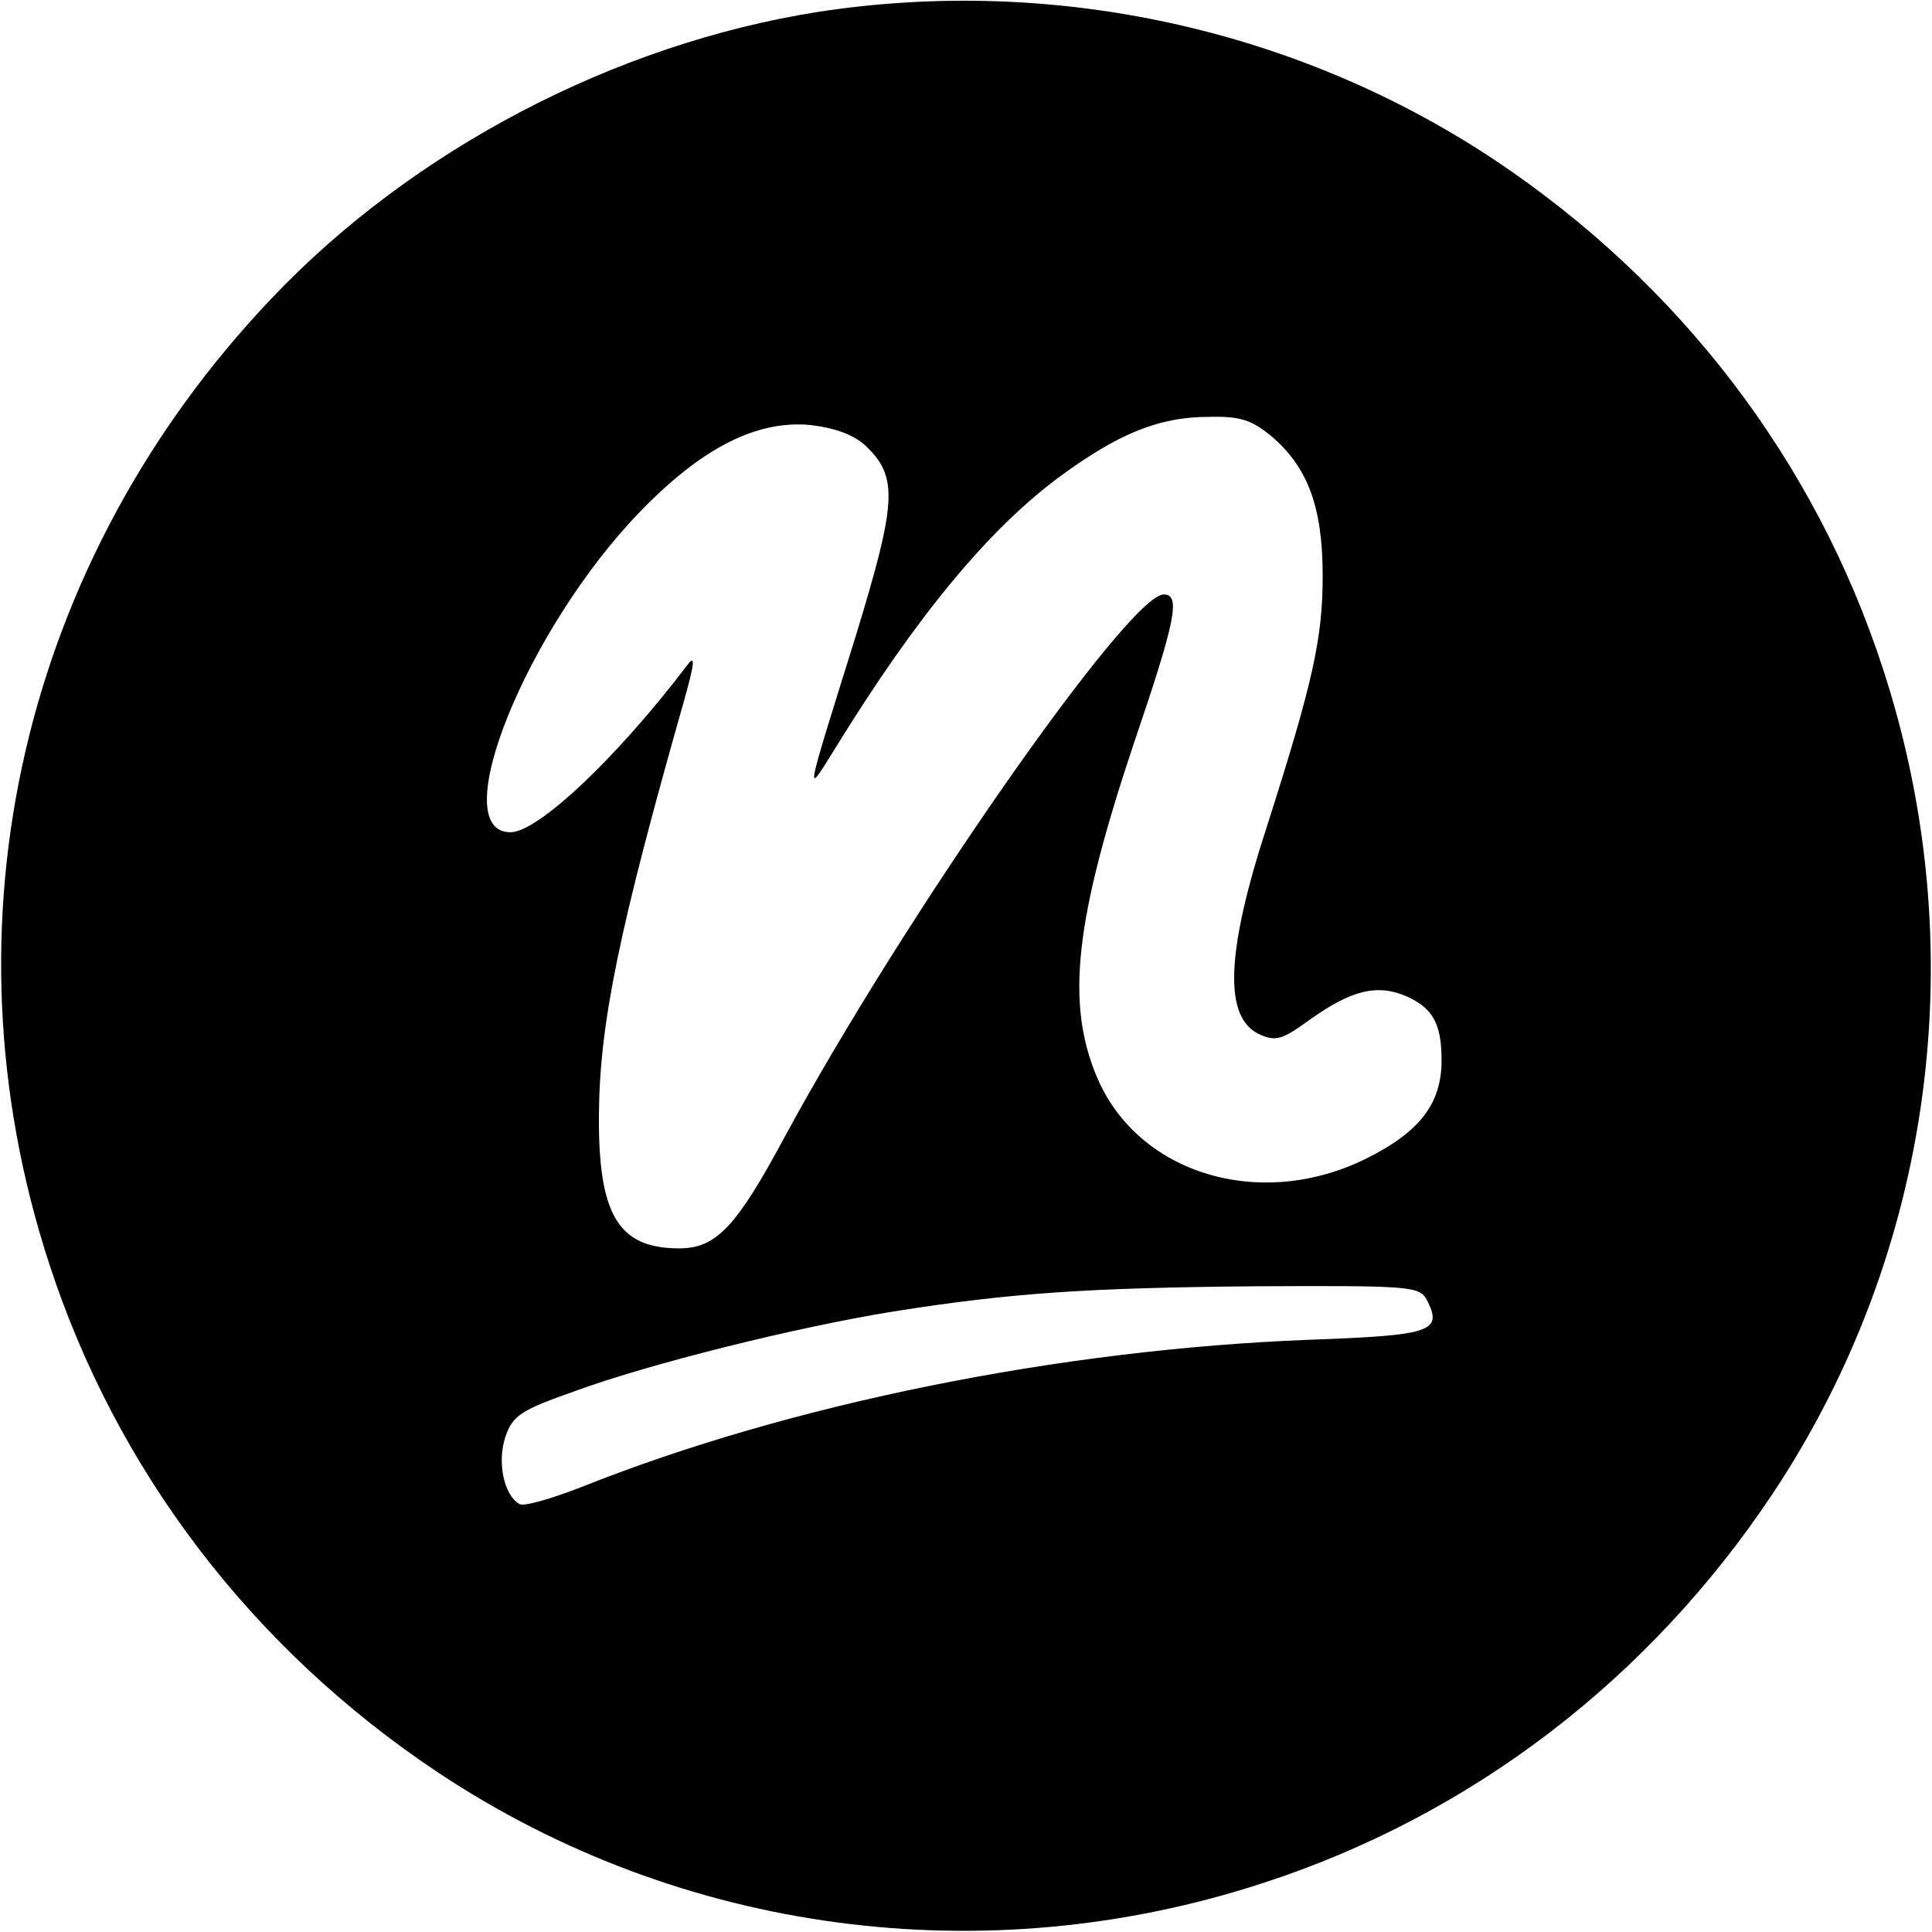 <svg version="1" xmlns="http://www.w3.org/2000/svg" width="346.667" height="346.667" viewBox="0 0 260 260"><path d="M110.1 1.6C82.8 5.9 55.6 20.1 36.6 40.1 3 75.4-8.3 124.3 6.6 170c9.1 28 27.4 51.9 52.3 68.5 32.6 21.7 73.5 27.2 111.1 14.9 28-9.1 51.9-27.4 68.5-52.3 21.7-32.6 27.2-73.5 14.9-111.1-9.1-28-27.4-51.9-52.3-68.5-26.5-17.6-59.2-24.8-91-19.9zm61 57.1c4.9 4.2 6.9 9.5 6.9 18.8 0 8.4-1.3 14.3-7.5 33.7-5.6 17.2-5.8 25.8-1 28 2.2 1 3.1.7 6.8-2 5.5-3.9 8.9-4.8 12.8-3.2 3.7 1.6 4.9 3.7 4.9 8.7 0 5.8-2.9 9.6-10.1 13.2-14.3 7.1-30.8 2.1-36.3-11-4.2-10-2.9-21.2 4.9-44.6 5.8-17 6.4-20.3 4.1-20.3-4.7 0-35.2 43.8-51 73-6.5 12.1-9.2 15-14.2 15-8.2 0-10.9-4.5-10.8-18 .1-12.3 2.7-24.9 11.4-55.5 1.5-5.3 1.6-6.5.5-5C83 102 72.4 112 68.7 112c-8.9 0 2.2-27.4 17.4-43.1 8.3-8.6 15.7-12.4 23-11.7 3.3.4 5.8 1.3 7.4 2.8 4.4 4.2 4.2 7.5-1.4 25.8-6.9 22.1-6.8 21.5-2.7 14.9 10.9-17.7 20.5-29.3 30-36.4 8-5.9 13.5-8.2 20.3-8.2 4.2-.1 5.7.4 8.4 2.6zM192 174.9c2.2 4.3.8 4.8-15.8 5.4-33.6 1.3-69.8 8.6-97.9 19.8-4.1 1.6-7.9 2.7-8.4 2.3-2.1-1.2-3-5.6-1.9-9 1-2.9 2-3.6 9.4-6.2 10.1-3.7 29.8-8.6 42.8-10.7 15.8-2.5 26.1-3.2 49-3.4 20.5-.1 21.8 0 22.8 1.8z"/></svg>